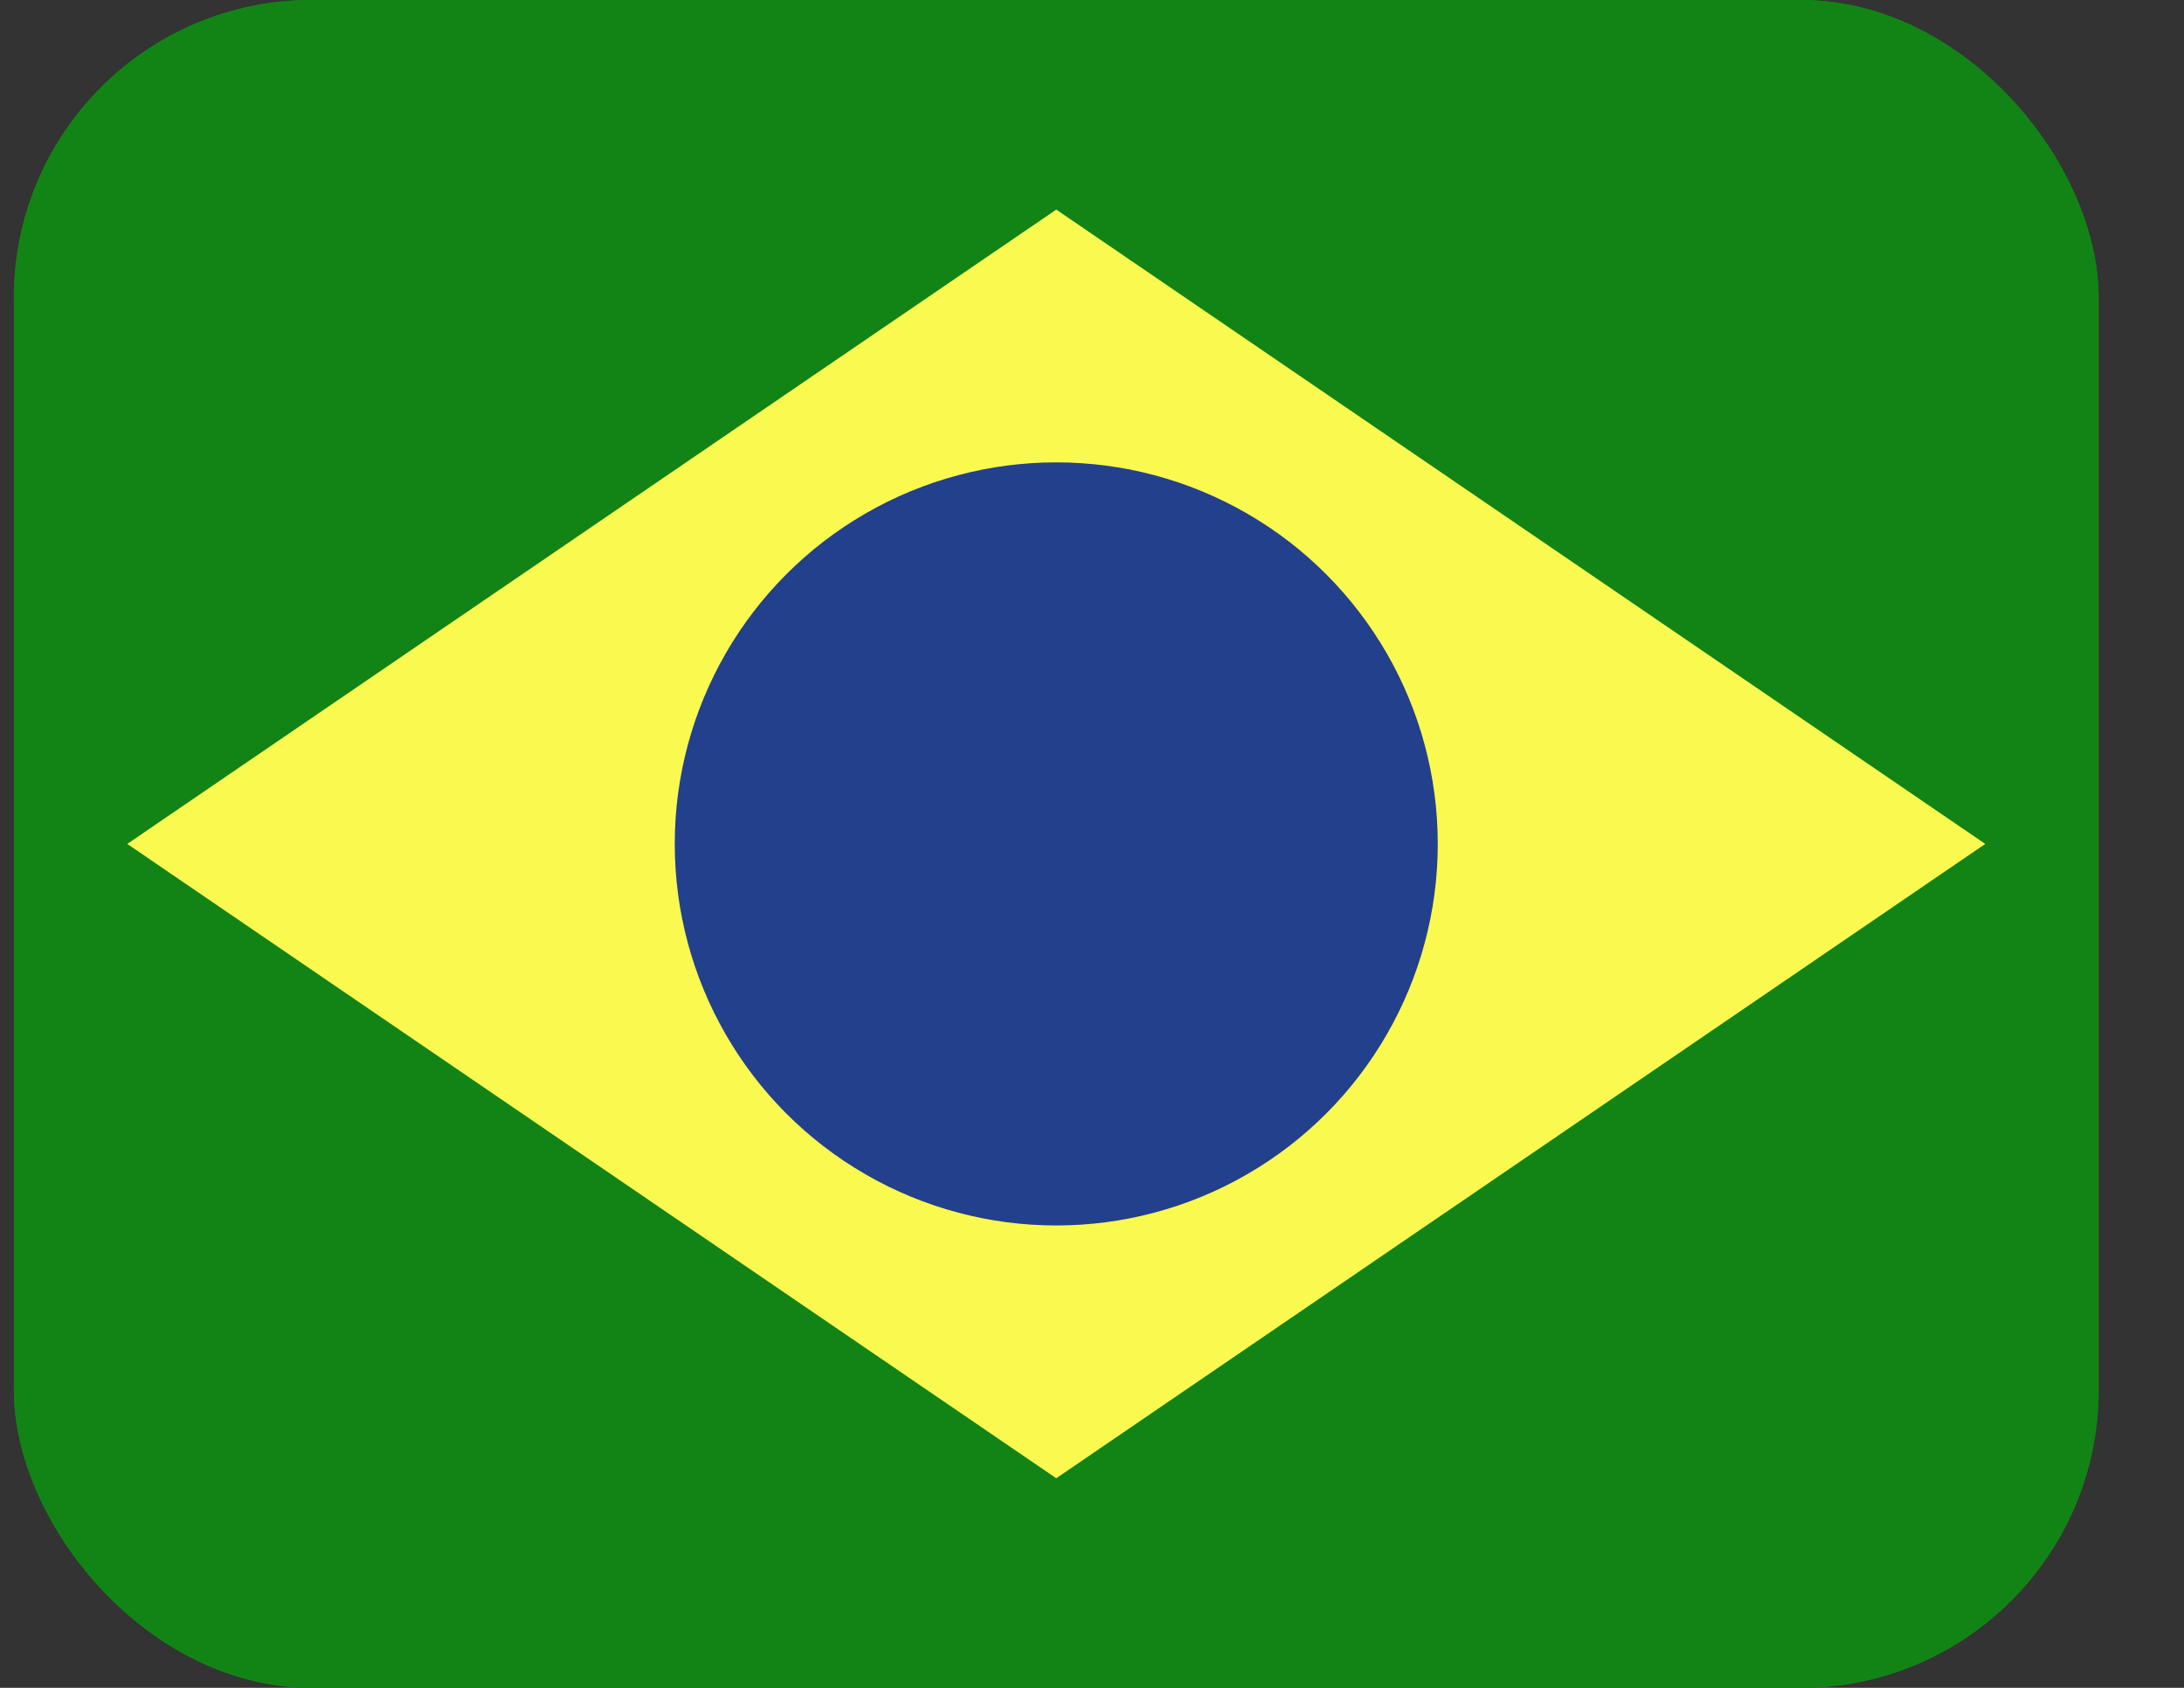 <?xml version="1.0" encoding="UTF-8"?> <svg xmlns="http://www.w3.org/2000/svg" width="22" height="17" viewBox="0 0 22 17" fill="none"><rect x="0" y="0" width="22" height="17" fill="#333333" stroke="none"/><g clip-path="url(#clip0_2107_78)"><rect x="0.14" width="21" height="17" rx="3" fill="#128415"></rect><path d="M0.14 0H21.14V17H0.14V0Z" fill="#128415"></path><path d="M10.64 2.111L19.998 8.5L10.64 14.889L1.282 8.5L10.64 2.111Z" fill="#FAF94F"></path><circle cx="10.64" cy="8.5" r="3.843" fill="#22408C"></circle></g><defs><clipPath id="clip0_2107_78"><rect x="0.14" width="21" height="17" rx="3" fill="white"></rect></clipPath></defs></svg> 